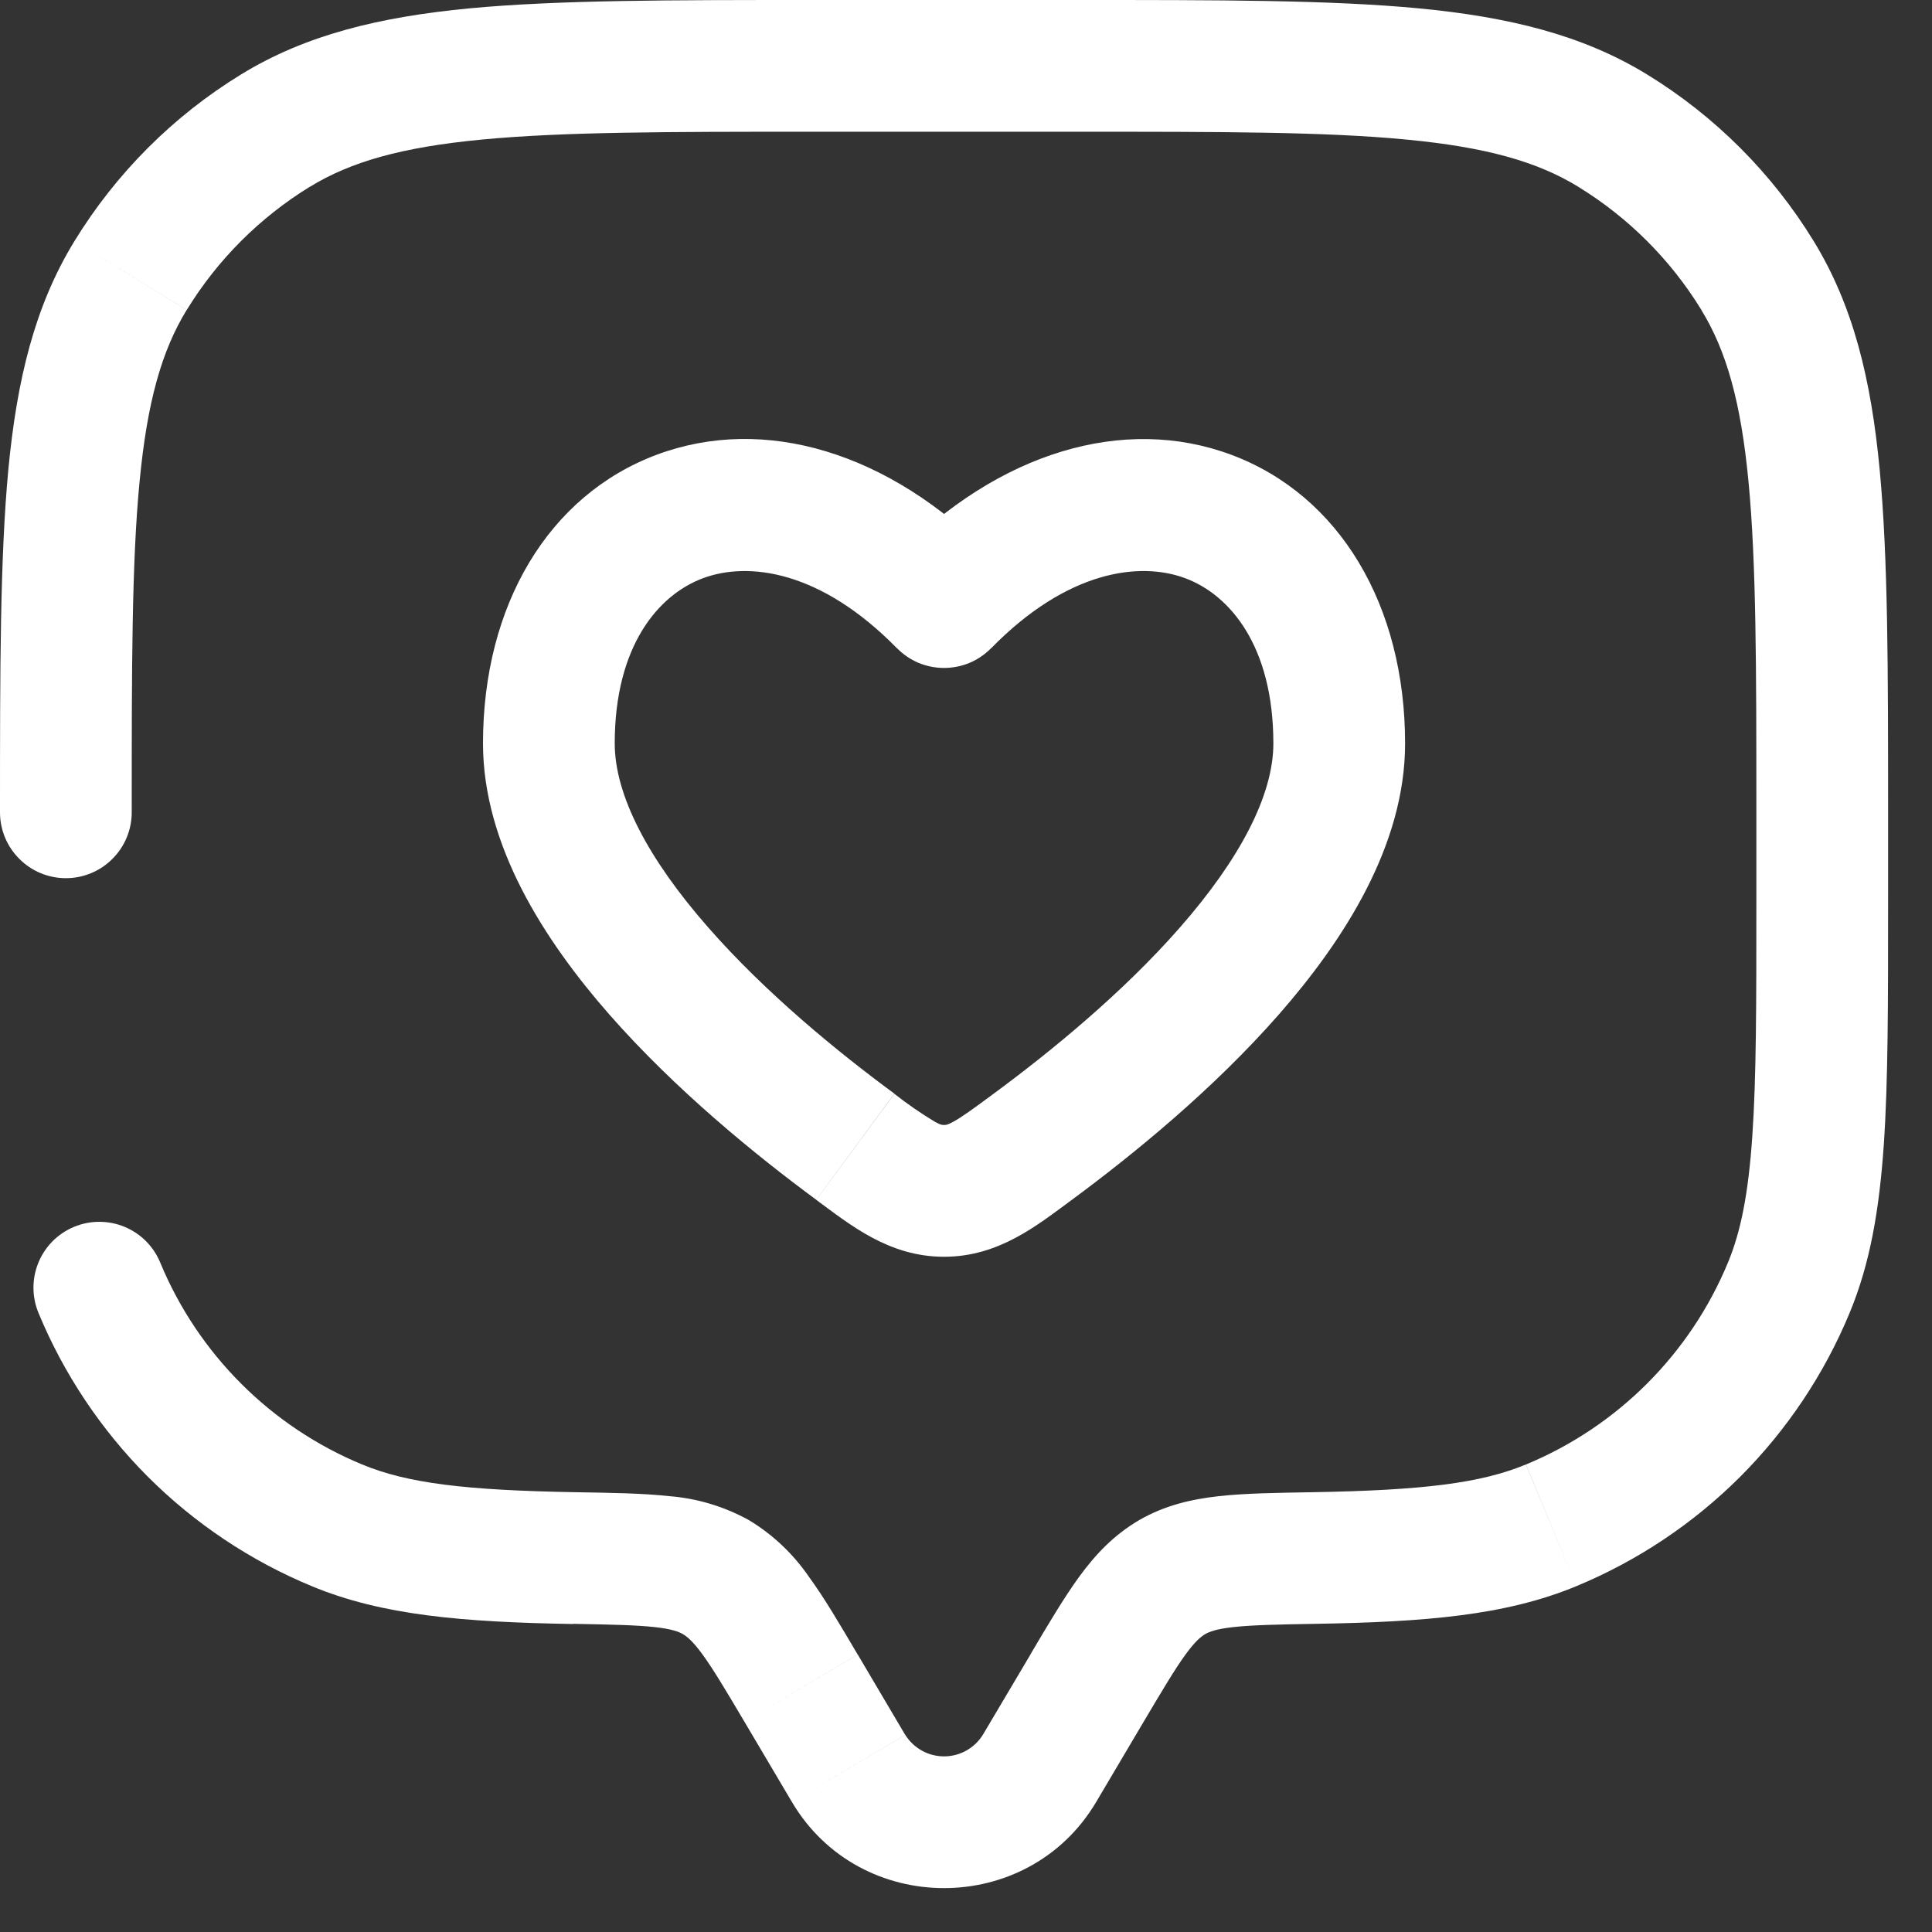 <?xml version="1.0" encoding="UTF-8"?> <svg xmlns="http://www.w3.org/2000/svg" width="22" height="22" viewBox="0 0 22 22" fill="none"><rect x="0" y="0" width="22" height="22" fill="#333333" stroke="none"/><path d="M10.75 6.856L10.214 7.381C10.284 7.452 10.367 7.509 10.459 7.548C10.551 7.586 10.65 7.606 10.75 7.606C10.85 7.606 10.949 7.586 11.041 7.548C11.133 7.509 11.216 7.452 11.286 7.381L10.75 6.856ZM10.185 12.454C9.541 11.98 8.717 11.307 8.062 10.558C7.382 9.783 7 9.056 7 8.465H5.5C5.5 9.625 6.199 10.707 6.933 11.546C7.691 12.411 8.612 13.159 9.295 13.662L10.185 12.454ZM7 8.465C7 7.358 7.495 6.775 8.003 6.585C8.521 6.391 9.345 6.495 10.214 7.382L11.286 6.332C10.13 5.151 8.705 4.72 7.478 5.178C6.243 5.64 5.5 6.895 5.5 8.465H7ZM12.205 13.663C12.888 13.159 13.809 12.413 14.567 11.547C15.301 10.708 16 9.627 16 8.466H14.5C14.5 9.057 14.117 9.784 13.438 10.559C12.783 11.308 11.958 11.98 11.315 12.454L12.205 13.663ZM16 8.466C16 6.896 15.257 5.641 14.022 5.179C12.795 4.721 11.37 5.152 10.214 6.332L11.286 7.382C12.155 6.494 12.98 6.392 13.496 6.584C14.006 6.774 14.5 7.358 14.5 8.466H16ZM9.295 13.663C9.687 13.952 10.125 14.311 10.75 14.311V12.81C10.735 12.81 10.718 12.814 10.649 12.776C10.488 12.679 10.333 12.572 10.185 12.456L9.295 13.663ZM11.315 12.454C11.072 12.634 10.949 12.723 10.851 12.776C10.781 12.814 10.765 12.81 10.75 12.81V14.311C11.375 14.311 11.813 13.951 12.205 13.663L11.315 12.454ZM0 9.25C0 9.449 0.079 9.64 0.22 9.78C0.36 9.921 0.551 10 0.75 10C0.949 10 1.14 9.921 1.28 9.78C1.421 9.64 1.5 9.449 1.5 9.25H0ZM1.824 14.376C1.748 14.192 1.602 14.046 1.418 13.97C1.234 13.894 1.028 13.894 0.844 13.97C0.66 14.046 0.514 14.192 0.438 14.376C0.362 14.56 0.362 14.766 0.438 14.95L1.824 14.376ZM12.482 20.52L13.024 19.604L11.734 18.84L11.191 19.756L12.482 20.52ZM8.476 19.604L9.018 20.52L10.308 19.756L9.767 18.84L8.476 19.604ZM11.191 19.756C11.144 19.831 11.079 19.892 11.002 19.935C10.925 19.978 10.838 20 10.75 20C10.662 20 10.575 19.978 10.498 19.935C10.421 19.892 10.356 19.831 10.309 19.756L9.018 20.52C9.791 21.827 11.708 21.827 12.482 20.52L11.191 19.756ZM9.25 1.5H12.25V4.16459e-07H9.25V1.5ZM20 9.25V10.25H21.5V9.25H20ZM6.553 16.992C5.297 16.97 4.639 16.89 4.123 16.676L3.55 18.062C4.355 18.396 5.271 18.471 6.527 18.493L6.553 16.992ZM0.438 14.95C0.727 15.648 1.151 16.282 1.684 16.816C2.218 17.349 2.852 17.773 3.55 18.062L4.123 16.676C3.082 16.245 2.255 15.417 1.824 14.376L0.438 14.95ZM20 10.25C20 11.425 20 12.269 19.954 12.935C19.909 13.594 19.823 14.024 19.677 14.376L21.062 14.95C21.297 14.384 21.4 13.772 21.451 13.037C21.501 12.308 21.5 11.405 21.5 10.25H20ZM14.973 18.491C16.229 18.47 17.145 18.396 17.95 18.062L17.376 16.676C16.861 16.89 16.203 16.97 14.948 16.992L14.973 18.491ZM19.677 14.376C19.246 15.417 18.418 16.245 17.377 16.676L17.95 18.062C18.648 17.773 19.282 17.349 19.816 16.816C20.349 16.282 20.773 15.648 21.062 14.95L19.677 14.376ZM12.25 1.5C13.901 1.5 15.087 1.5 16.012 1.589C16.926 1.676 17.507 1.842 17.971 2.126L18.754 0.847C18.015 0.395 17.177 0.193 16.154 0.095C15.142 -0.001 13.872 4.16459e-07 12.25 4.16459e-07V1.5ZM21.5 9.25C21.5 7.628 21.5 6.359 21.404 5.346C21.307 4.323 21.105 3.484 20.653 2.746L19.373 3.529C19.658 3.993 19.824 4.574 19.911 5.489C19.999 6.413 20 7.599 20 9.25H21.5ZM17.97 2.126C18.542 2.476 19.023 2.957 19.374 3.529L20.653 2.746C20.179 1.972 19.528 1.321 18.754 0.847L17.97 2.126ZM9.25 4.16459e-07C7.628 4.16459e-07 6.359 4.47035e-07 5.346 0.095C4.323 0.193 3.484 0.395 2.746 0.847L3.529 2.127C3.993 1.842 4.574 1.676 5.489 1.589C6.413 1.501 7.599 1.5 9.25 1.5V4.16459e-07ZM1.5 9.25C1.5 7.599 1.5 6.413 1.589 5.488C1.676 4.574 1.842 3.993 2.126 3.529L0.847 2.747C0.395 3.485 0.193 4.323 0.095 5.346C2.98023e-08 6.36 0 7.628 0 9.25H1.5ZM2.746 0.847C1.972 1.321 1.321 1.973 0.847 2.747L2.127 3.529C2.477 2.957 2.958 2.477 3.529 2.126L2.746 0.847ZM9.766 18.84C9.564 18.497 9.386 18.194 9.212 17.956C9.033 17.695 8.801 17.475 8.53 17.311L7.776 18.608C7.823 18.636 7.888 18.686 8 18.84C8.121 19.006 8.258 19.236 8.476 19.604L9.766 18.84ZM6.527 18.491C6.967 18.499 7.244 18.505 7.456 18.528C7.654 18.55 7.731 18.582 7.776 18.608L8.53 17.311C8.25 17.156 7.94 17.062 7.621 17.037C7.323 17.004 6.965 16.999 6.553 16.992L6.527 18.491ZM13.024 19.604C13.242 19.237 13.379 19.006 13.5 18.84C13.612 18.686 13.677 18.636 13.724 18.608L12.97 17.311C12.68 17.481 12.47 17.706 12.288 17.956C12.115 18.194 11.936 18.496 11.733 18.84L13.024 19.604ZM14.948 16.992C14.536 16.999 14.177 17.004 13.879 17.037C13.568 17.072 13.263 17.141 12.97 17.311L13.724 18.608C13.769 18.582 13.846 18.55 14.044 18.528C14.256 18.505 14.534 18.498 14.974 18.491L14.948 16.992Z" fill="white"></path></svg> 